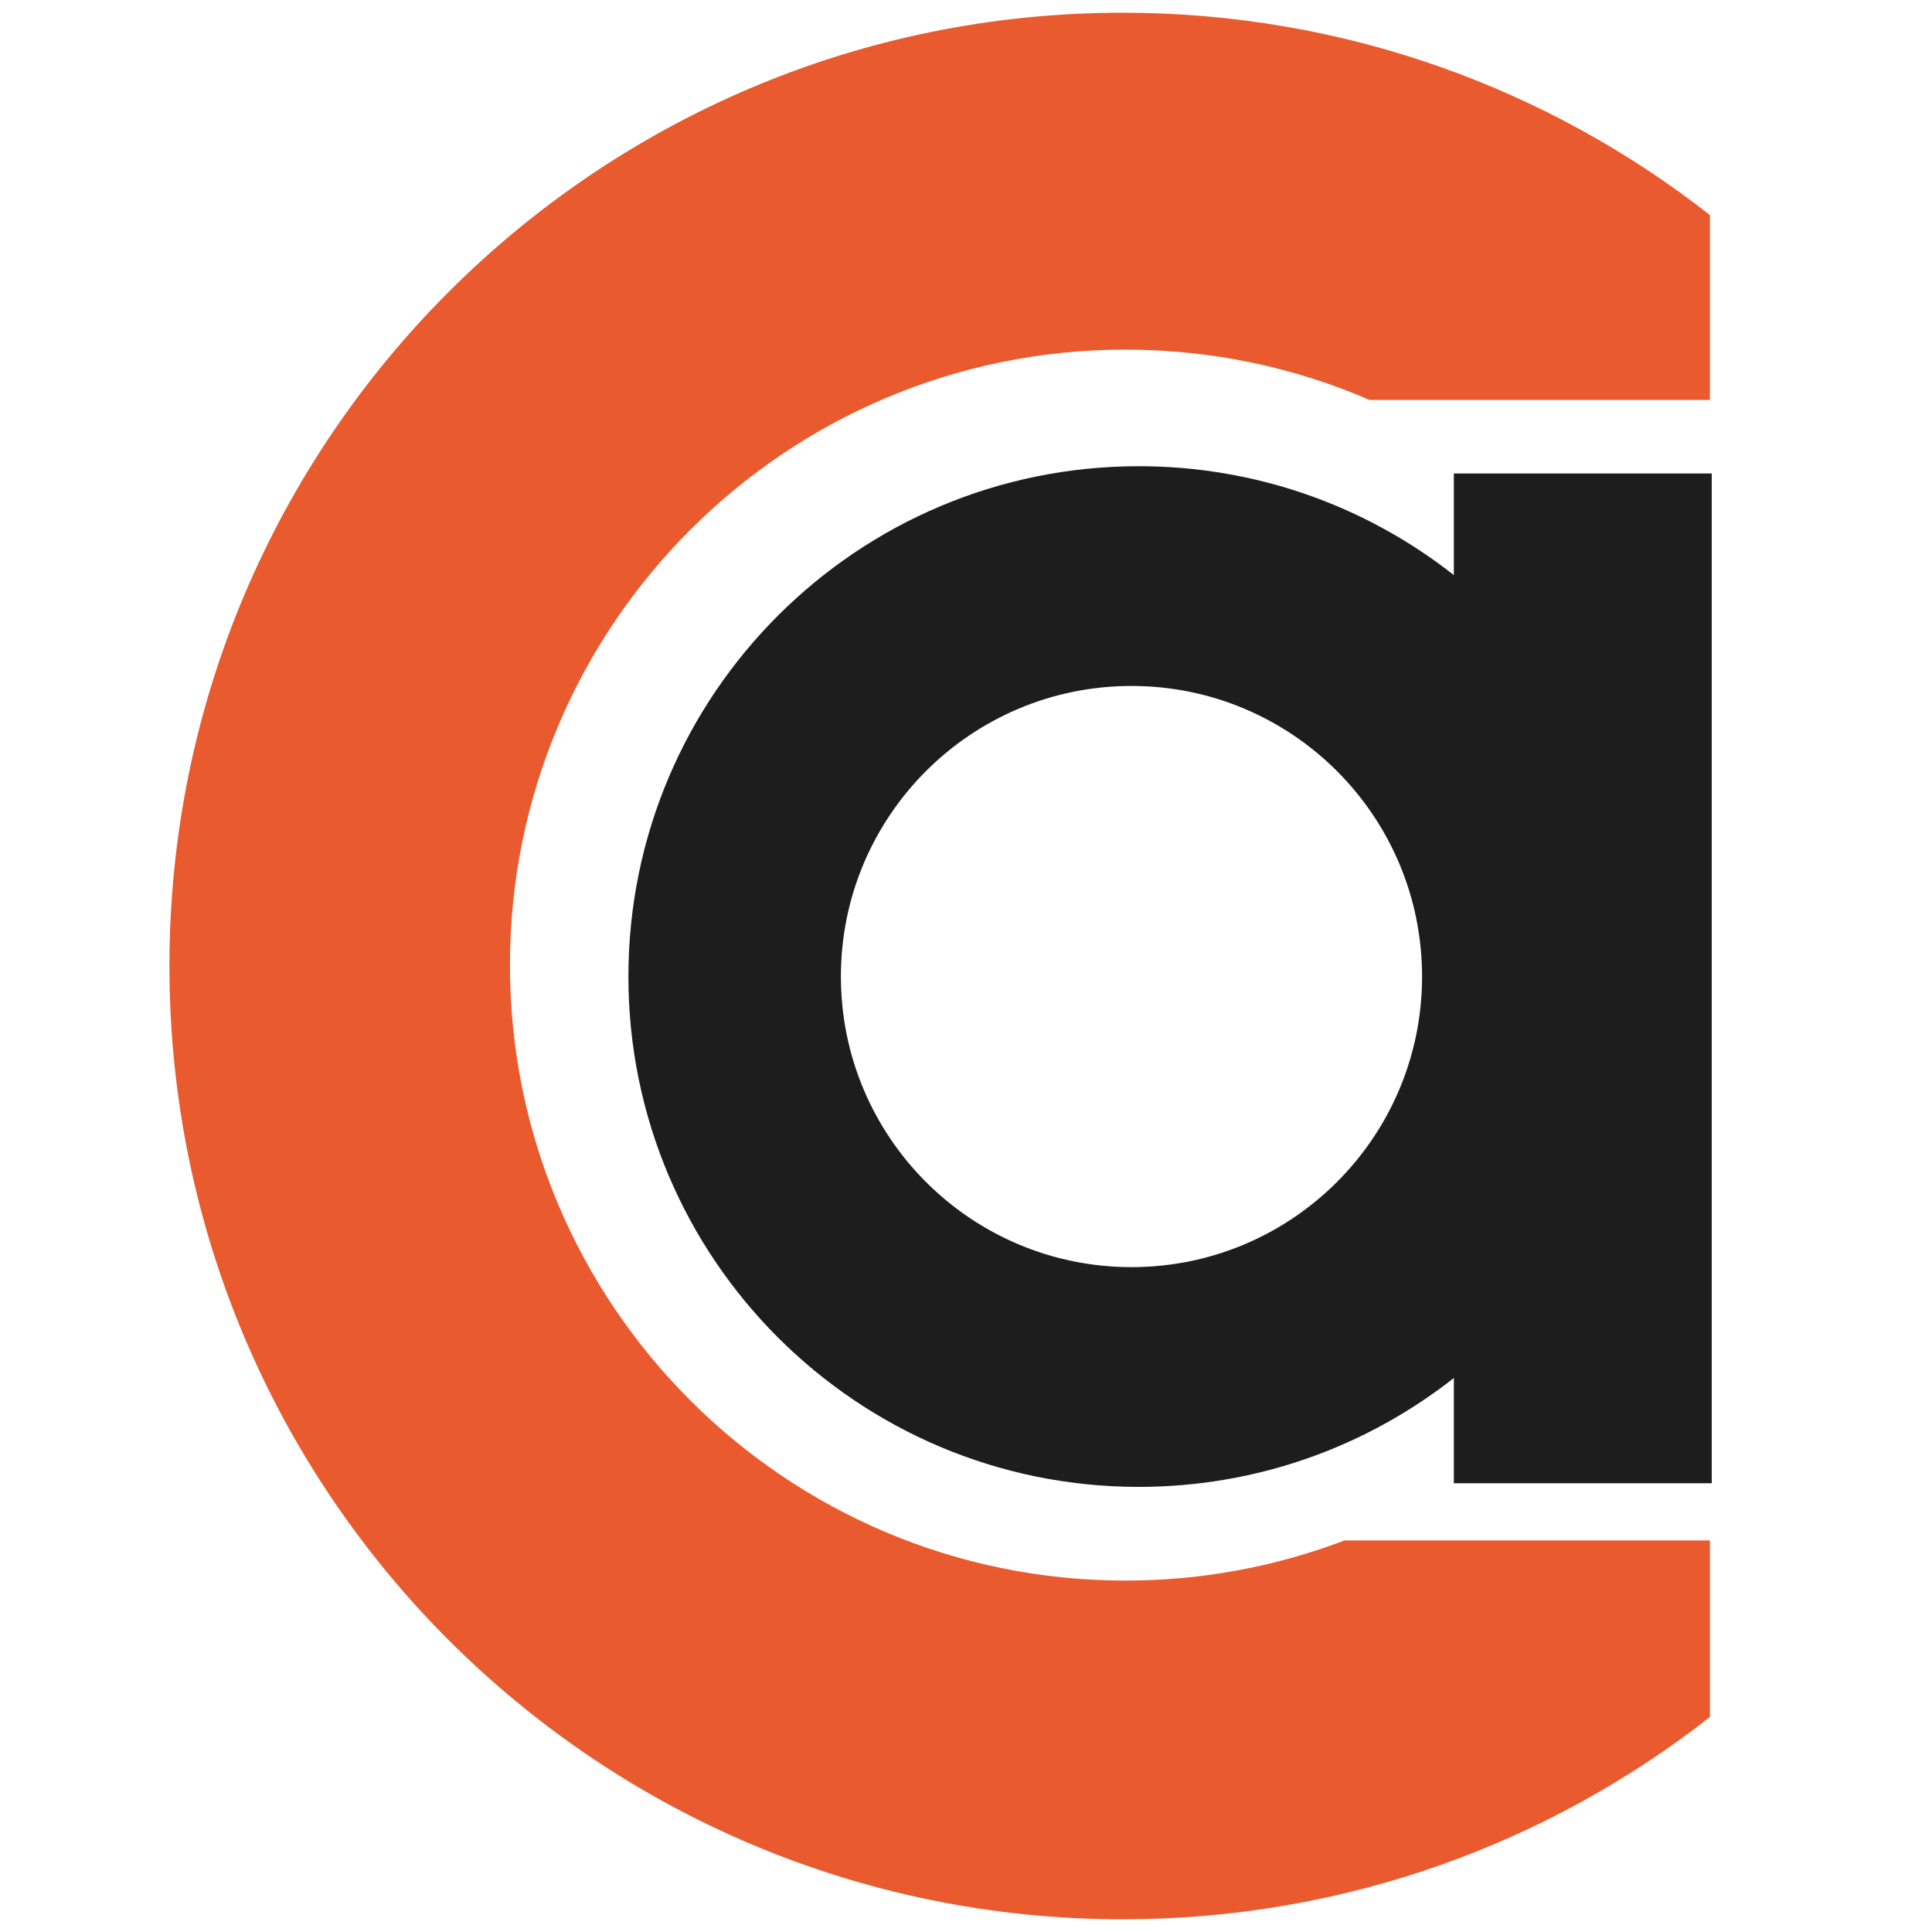 <?xml version="1.0" encoding="utf-8"?>
<!-- Generator: Adobe Illustrator 15.0.0, SVG Export Plug-In . SVG Version: 6.00 Build 0)  -->
<!DOCTYPE svg PUBLIC "-//W3C//DTD SVG 1.1//EN" "http://www.w3.org/Graphics/SVG/1.1/DTD/svg11.dtd">
<svg version="1.1" id="Слой_1" xmlns="http://www.w3.org/2000/svg" xmlns:xlink="http://www.w3.org/1999/xlink" x="0px" y="0px"
	 width="304px" height="304px" viewBox="1548.79 1548.79 304 304" enable-background="new 1548.79 1548.79 304 304"
	 xml:space="preserve">
<g>
	<path fill="#E95B2F" d="M1760.34,1791.181c-10.707,4.079-22.324,6.313-34.463,6.313c-53.487,0-96.847-43.359-96.847-96.846
		s43.359-96.846,96.847-96.846c13.646,0,26.632,2.823,38.408,7.916h53.562v-29.096c-25.468-19.942-57.544-31.831-92.399-31.831
		c-82.842,0-149.999,67.157-149.999,150s67.157,150,149.999,150c34.855,0,66.932-11.889,92.399-31.831v-27.777L1760.34,1791.181
		L1760.34,1791.181z"/>
	<path fill="#1D1D1D" d="M1777.553,1623.291v15.987c-13.652-10.73-30.869-17.13-49.581-17.13c-44.35,0-80.302,35.952-80.302,80.302
		s35.952,80.302,80.302,80.302c18.712,0,35.929-6.4,49.581-17.131v16.56h40.579v-158.889H1777.553z M1726.828,1748.173
		c-25.252,0-45.723-20.472-45.723-45.724c0-25.252,20.472-45.724,45.723-45.724c25.253,0,45.724,20.471,45.724,45.724
		C1772.552,1727.701,1752.081,1748.173,1726.828,1748.173z"/>
</g>
</svg>

